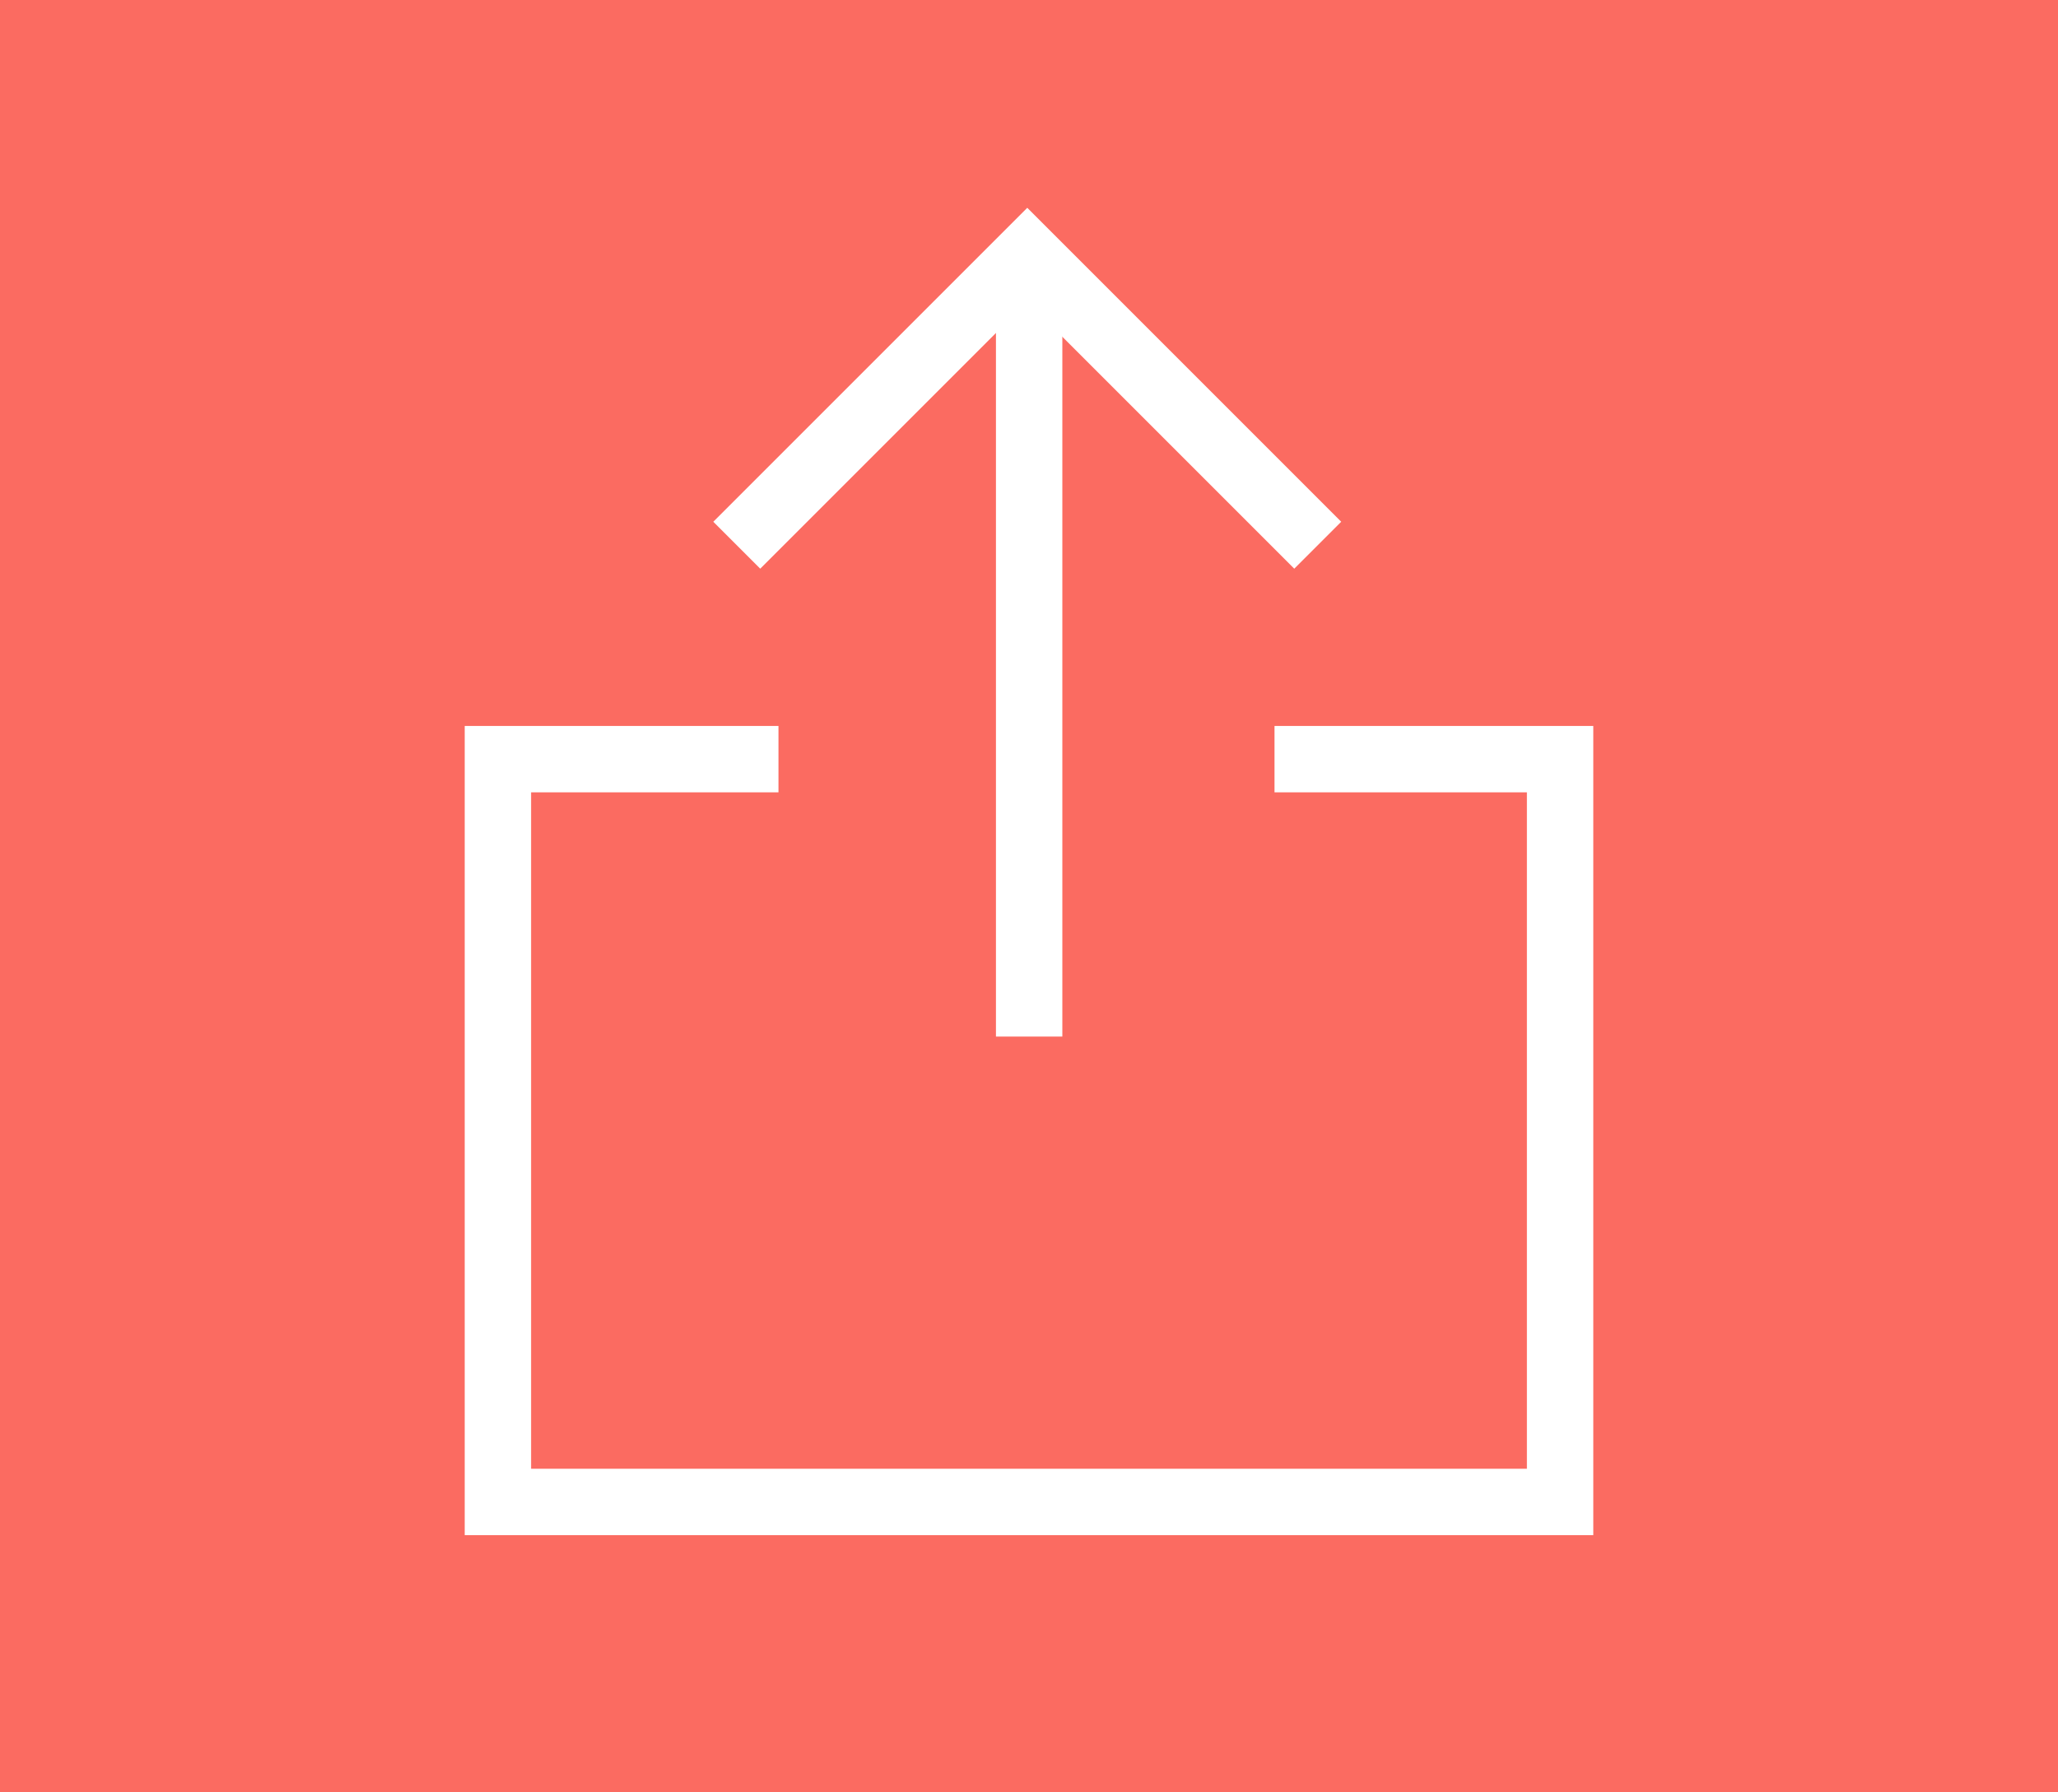 <?xml version="1.0" encoding="utf-8"?>
<!-- Generator: Adobe Illustrator 15.1.0, SVG Export Plug-In . SVG Version: 6.00 Build 0)  -->
<!DOCTYPE svg PUBLIC "-//W3C//DTD SVG 1.1//EN" "http://www.w3.org/Graphics/SVG/1.1/DTD/svg11.dtd">
<svg version="1.1" xmlns="http://www.w3.org/2000/svg" xmlns:xlink="http://www.w3.org/1999/xlink" x="0px" y="0px" width="155px"
	 height="135px" viewBox="0 0 155 135" enable-background="new 0 0 155 135" xml:space="preserve">
<g id="圖層_1">
	<rect fill="#FB6B61" width="155" height="135"/>
</g>
<g id="圖層_2">
	<polyline fill="none" stroke="#FFFFFF" stroke-width="5" stroke-miterlimit="10" points="95.991,57.179 117.5,57.179 
		117.5,113.127 37.5,113.127 37.5,57.179 58.631,57.179 	"/>
	<line fill="none" stroke="#FFFFFF" stroke-width="5" stroke-miterlimit="10" x1="77.511" y1="20.221" x2="77.511" y2="78.075"/>
	<path fill="none" stroke="#FFFFFF" stroke-width="5" stroke-miterlimit="10" d="M50.916,46.995"/>
	<path fill="none" stroke="#FFFFFF" stroke-width="5" stroke-miterlimit="10" d="M103.555,48.582"/>
	<polyline fill="none" stroke="#FFFFFF" stroke-width="5" stroke-miterlimit="10" points="55.491,41.066 77.37,19.187 
		99.246,41.066 	"/>
</g>
</svg>
